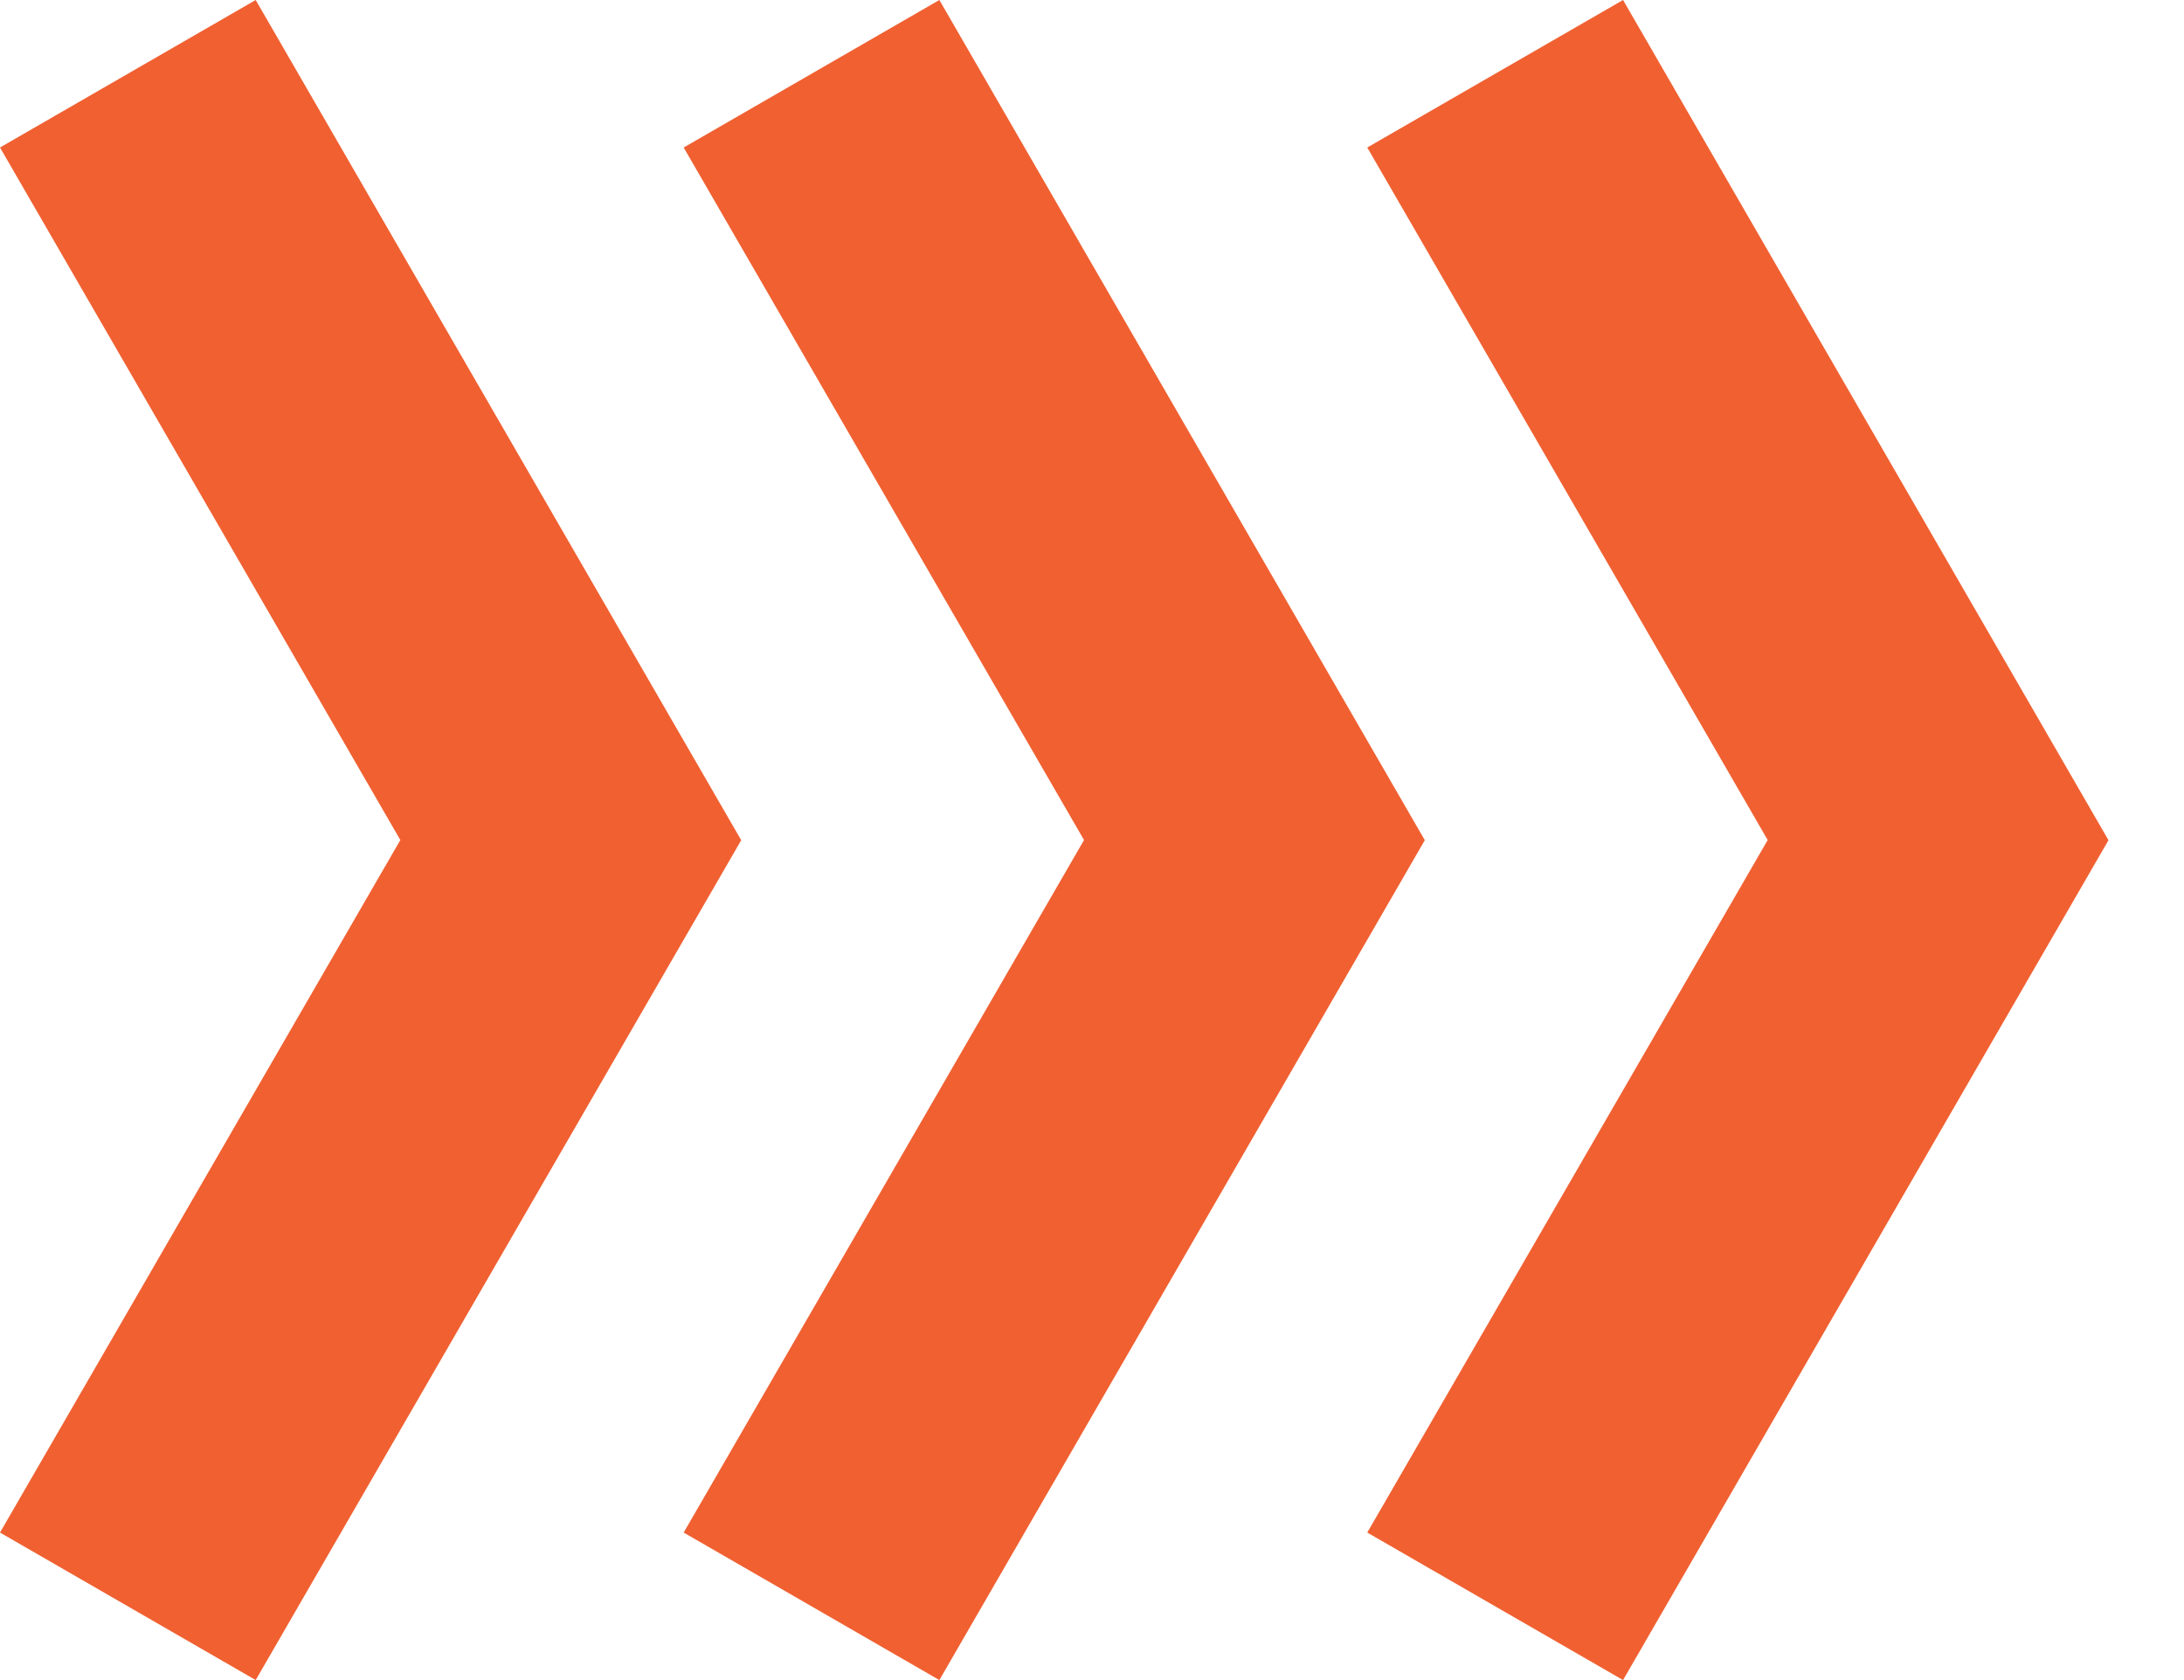 <svg width="26" height="20" viewBox="0 0 26 20" fill="none" xmlns="http://www.w3.org/2000/svg">
<path d="M3.044 0L0 1.756L4.766 10L0 18.244L3.044 20L8.824 10.002L3.044 0Z" fill="#F16031"/>
<path d="M11.183 0L8.139 1.756L12.905 10L8.139 18.244L11.183 20L16.962 10.002L11.183 0Z" fill="#F16031"/>
<path d="M19.322 0L16.277 1.756L21.044 10L16.277 18.244L19.322 20L25.101 10.002L19.322 0Z" fill="#F16031"/>
</svg>
